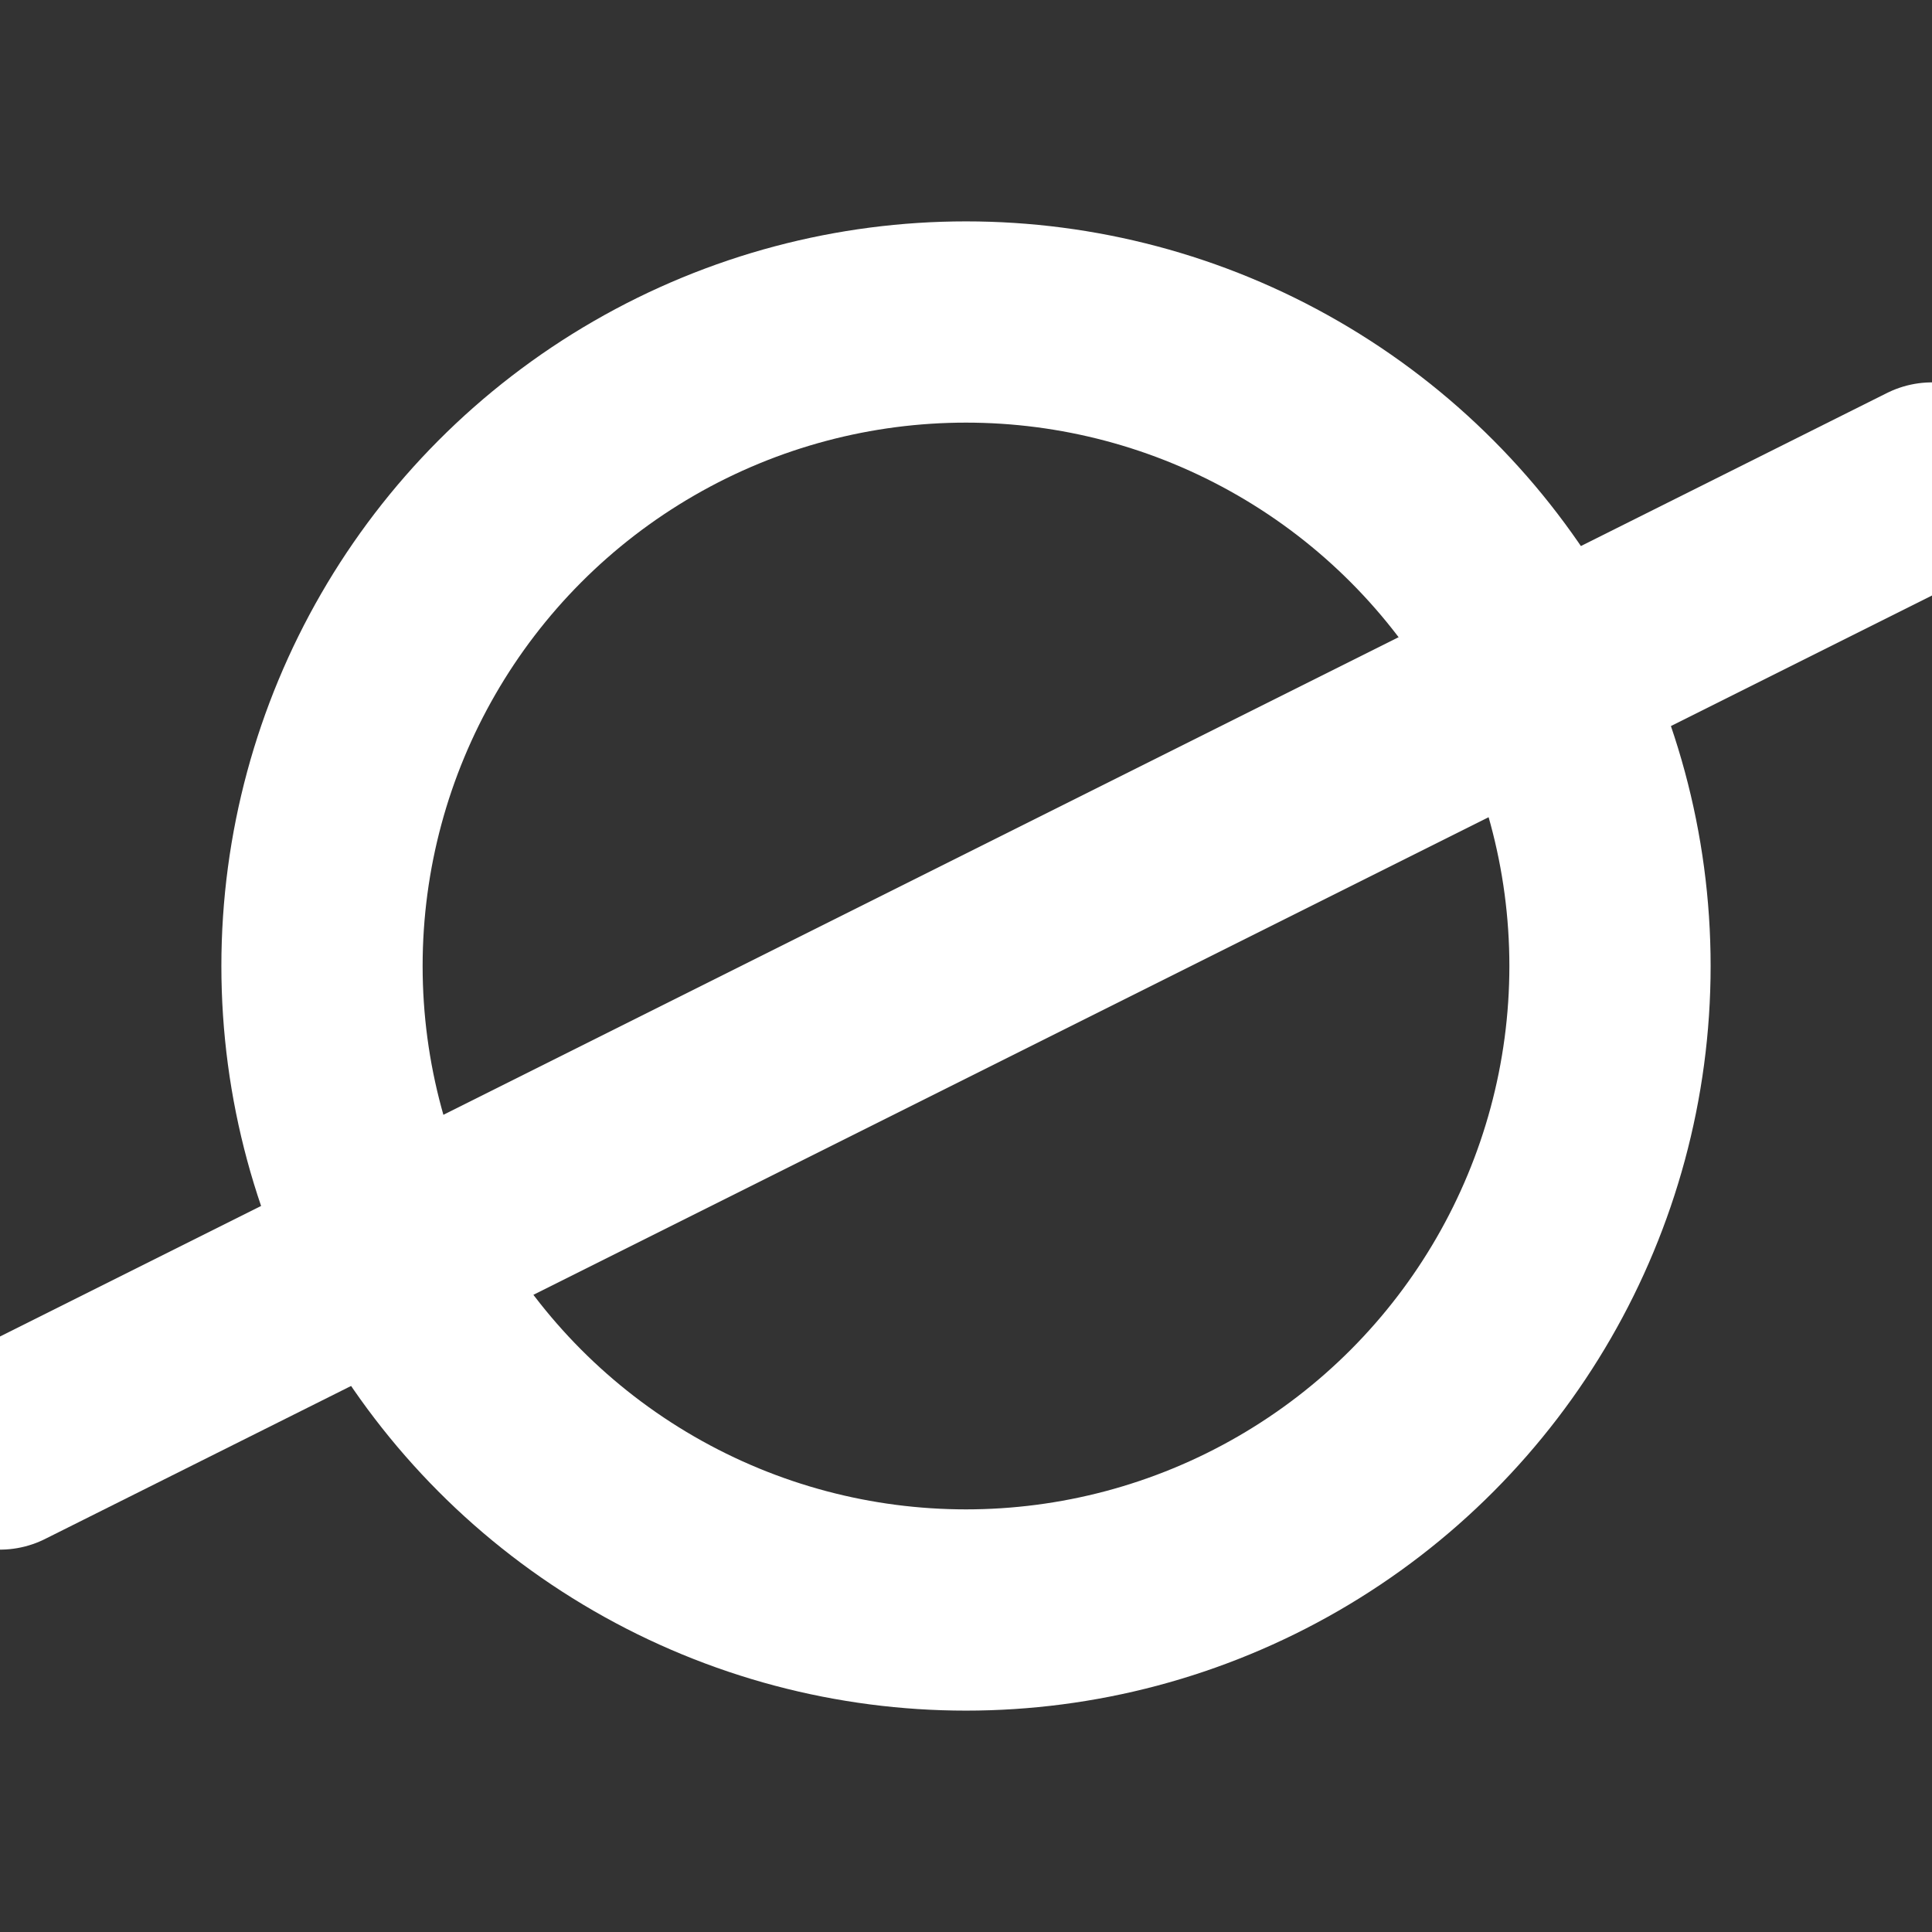 <svg xmlns="http://www.w3.org/2000/svg" viewBox="0 0 24 24" fill="none" stroke="white" stroke-width="2.5" stroke-linecap="round" stroke-linejoin="round">
    <rect x="0" y="0" width="24" height="24" fill="#333333" stroke="none"/>
    <circle cx="12" cy="12" r="8" />
    <line x1="0" y1="18" x2="24" y2="6" />
</svg>

